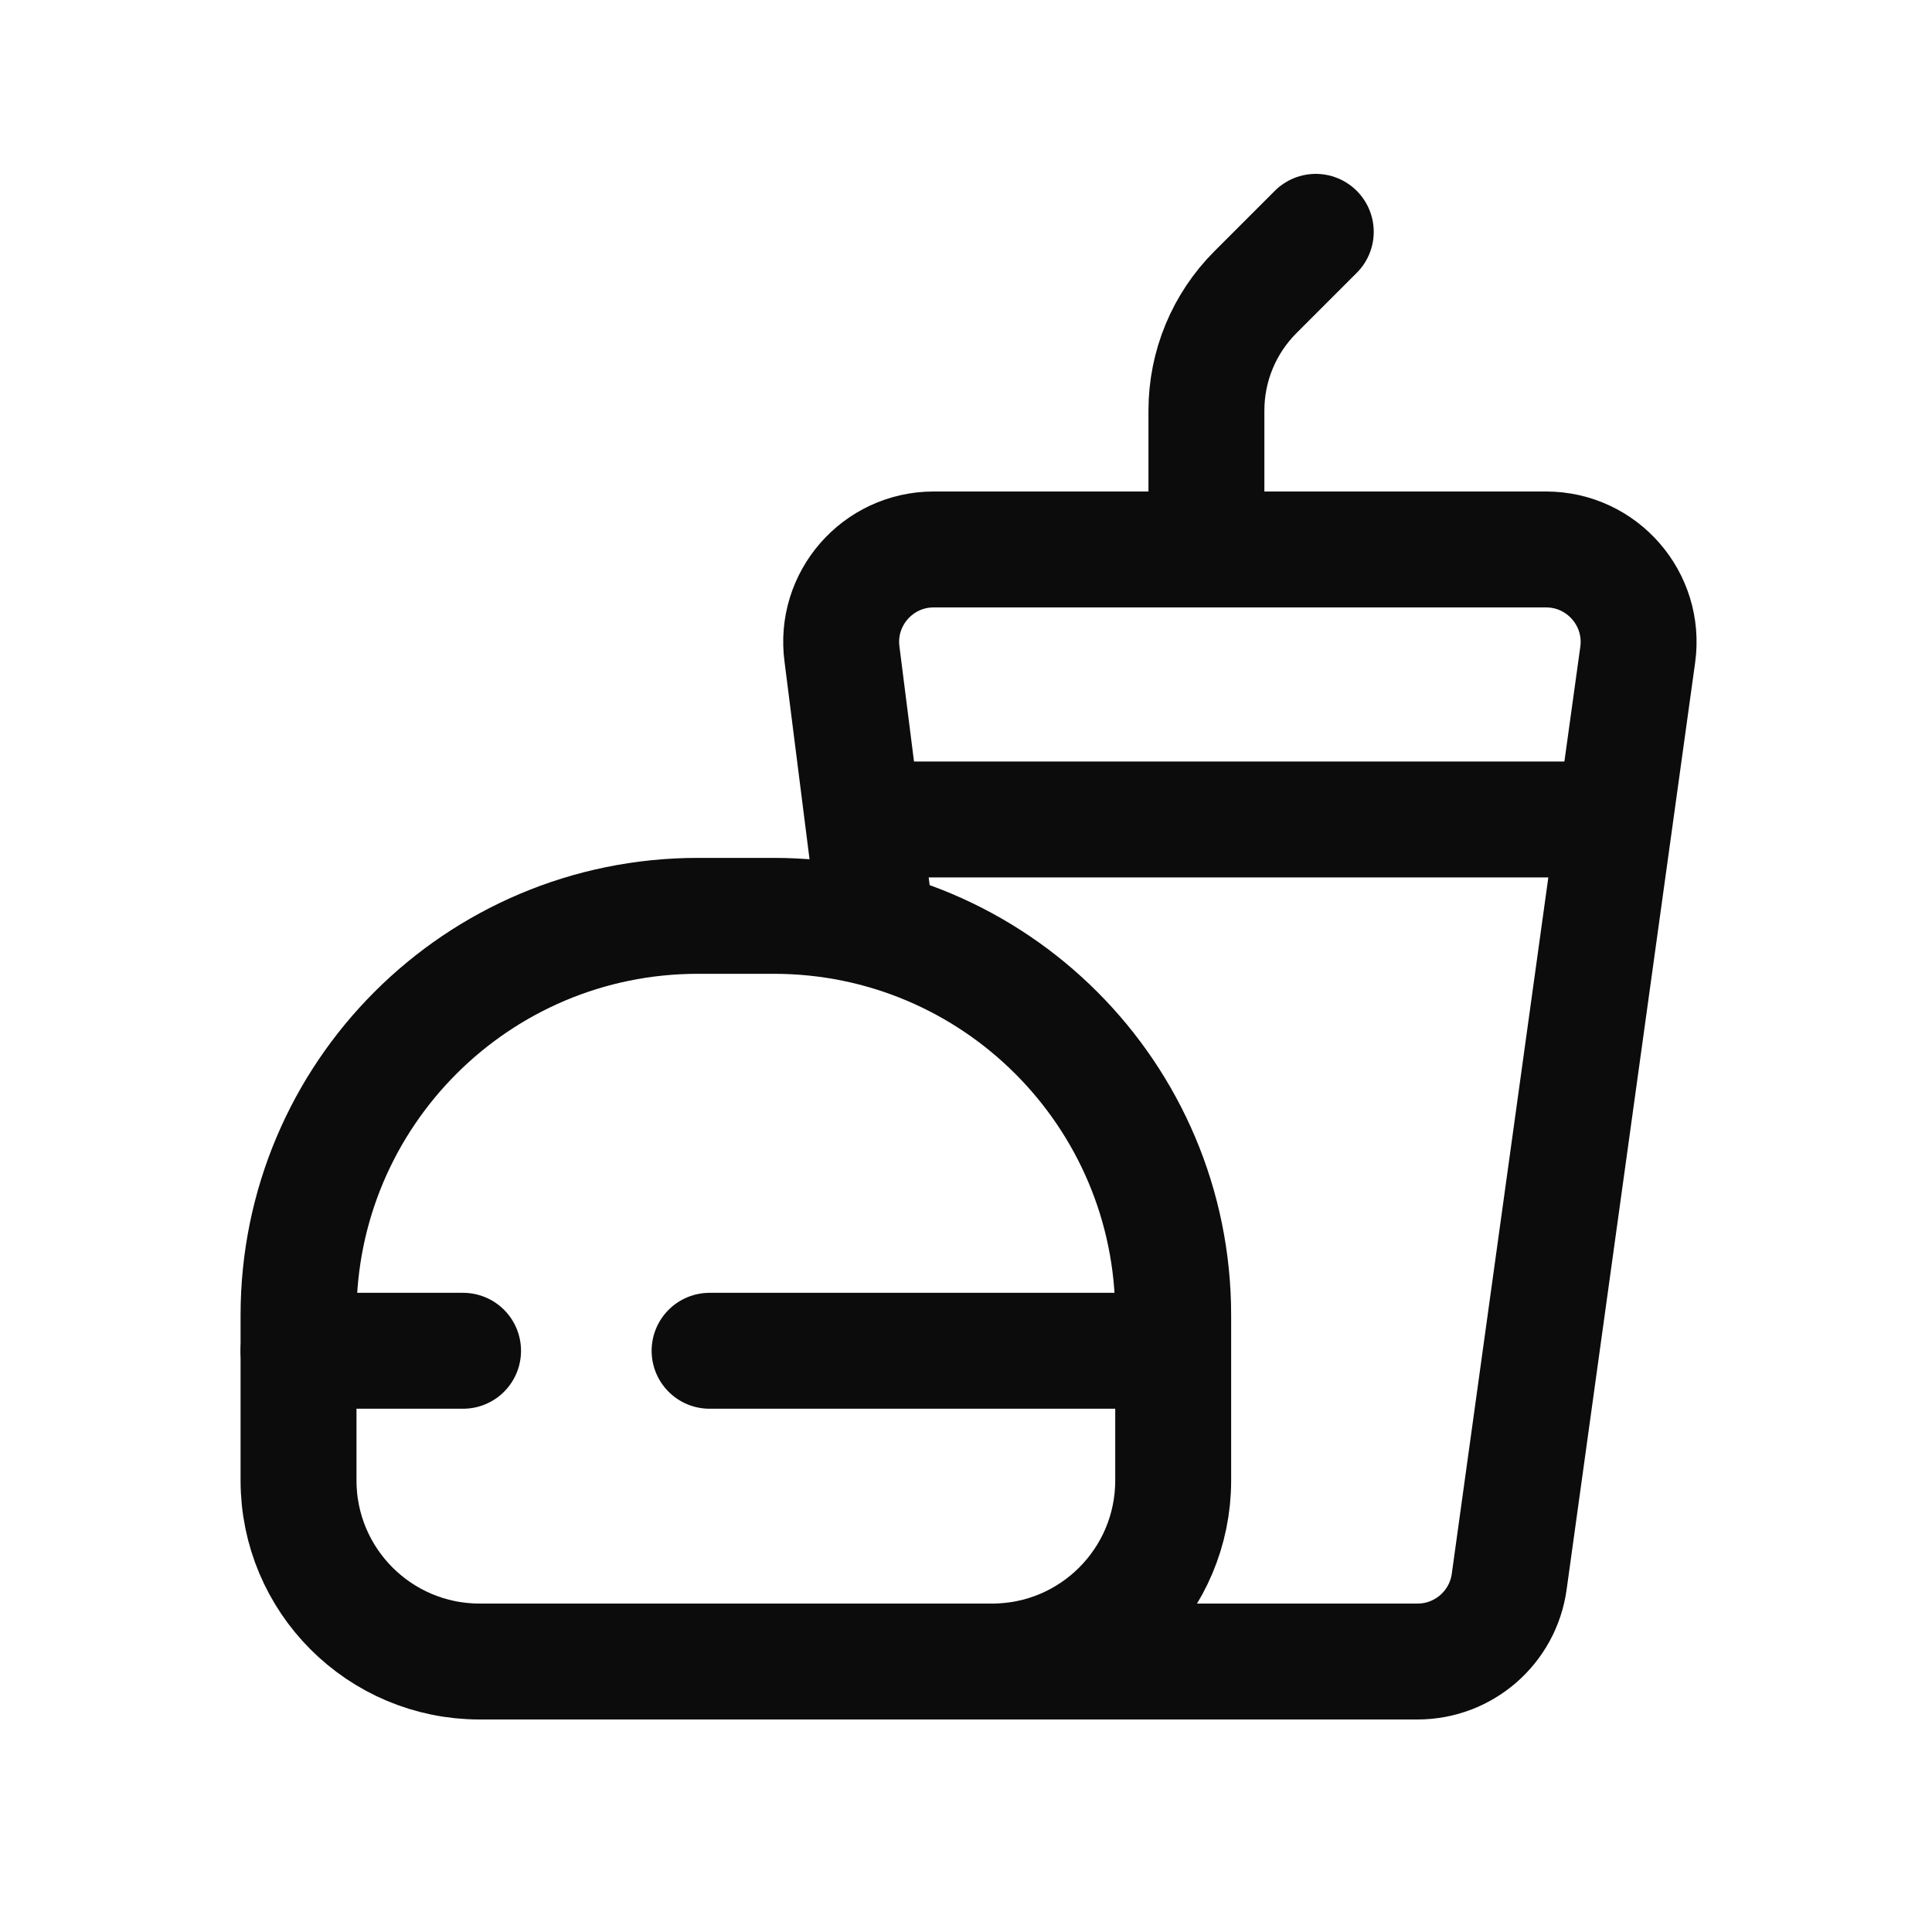 <svg xmlns="http://www.w3.org/2000/svg" width="25" height="25" viewBox="0 0 25 25" fill="none"><path d="M17.026 3L16.245 3.781C15.839 4.187 15.611 4.737 15.611 5.312V7.11" stroke="#0C0C0C" stroke-width="1.5" stroke-linecap="round" stroke-linejoin="round"></path><path d="M11.324 11.851L10.896 8.47C10.797 7.751 11.356 7.11 12.082 7.11H20.006C20.732 7.11 21.292 7.752 21.192 8.472L19.529 20.467C19.447 21.059 18.941 21.5 18.343 21.5H12.839" stroke="#0C0C0C" stroke-width="1.5" stroke-linecap="round" stroke-linejoin="round"></path><path fill-rule="evenodd" clip-rule="evenodd" d="M12.838 21.5H6.206C4.912 21.5 3.863 20.451 3.863 19.157V17.019C3.863 14.164 6.177 11.851 9.031 11.851H10.013C12.868 11.851 15.181 14.164 15.181 17.019V19.157C15.181 20.451 14.133 21.5 12.838 21.5Z" stroke="#0C0C0C" stroke-width="1.5" stroke-linecap="round" stroke-linejoin="round"></path><path d="M9.182 17.479H15.16" stroke="#0C0C0C" stroke-width="1.5" stroke-linecap="round" stroke-linejoin="round"></path><path d="M3.863 17.479H5.992" stroke="#0C0C0C" stroke-width="1.5" stroke-linecap="round" stroke-linejoin="round"></path><path d="M11.256 10.604H20.886" stroke="#0C0C0C" stroke-width="1.5" stroke-linecap="round" stroke-linejoin="round"></path></svg>